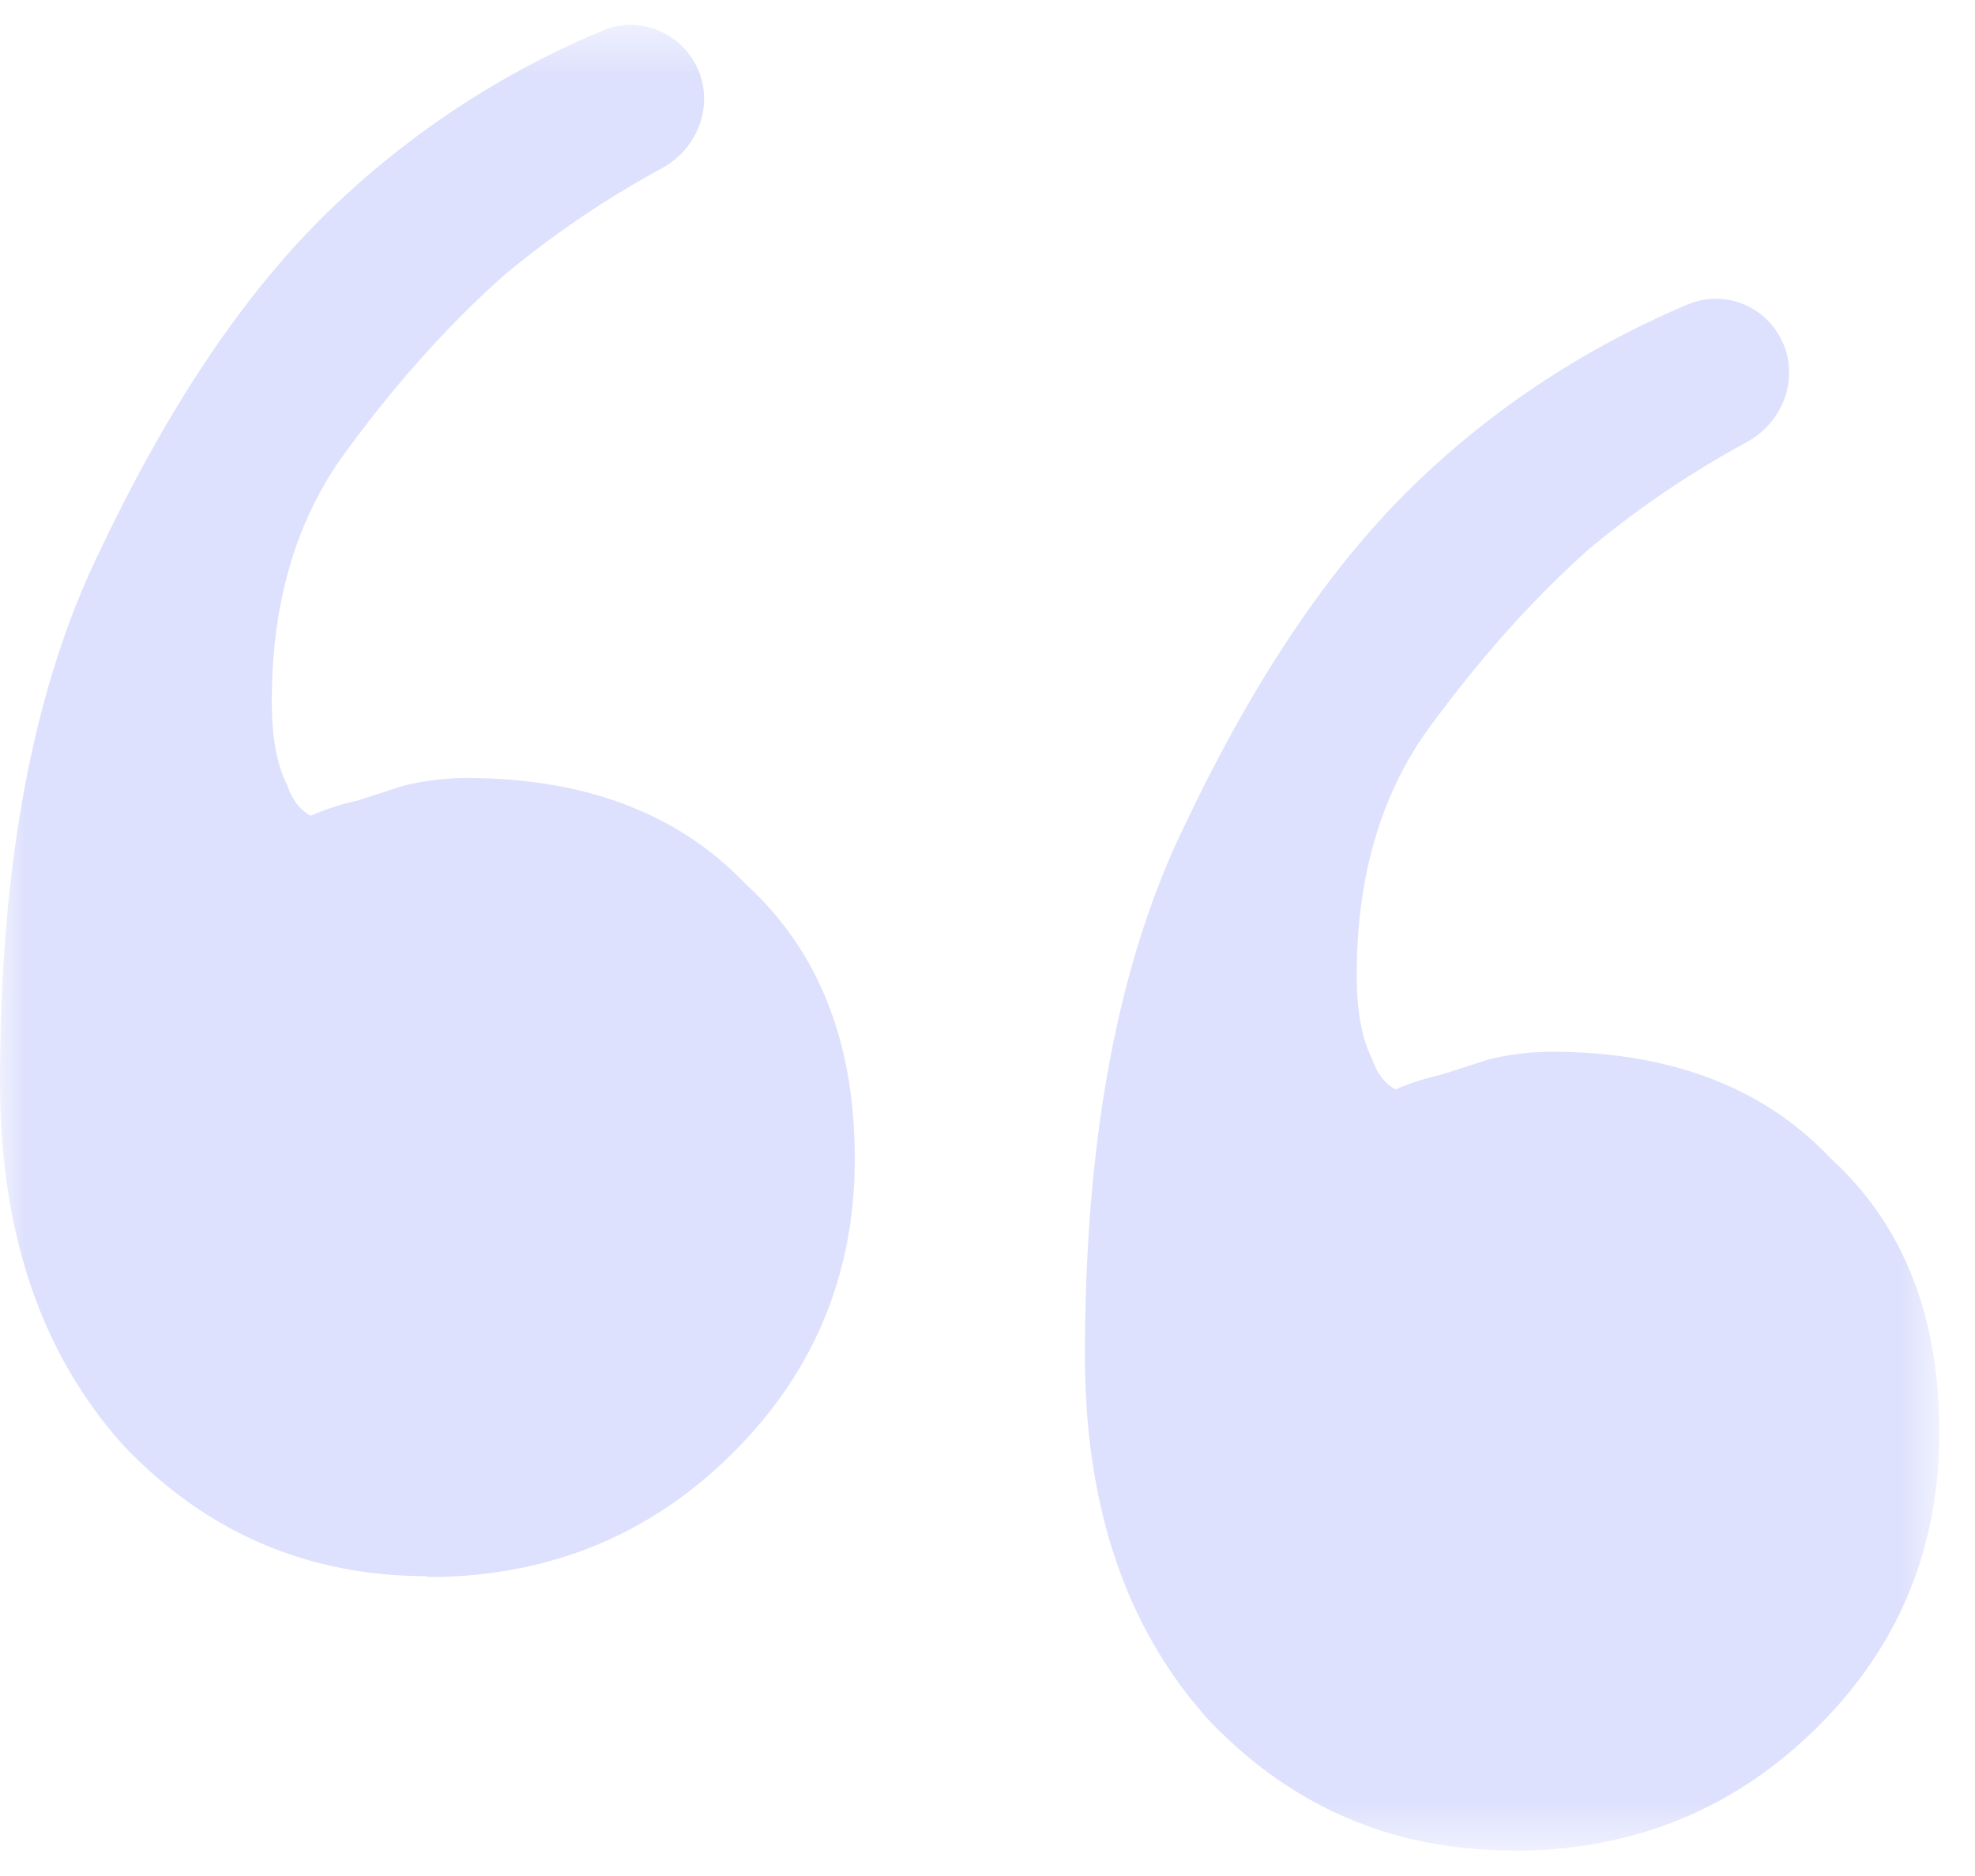 <svg xmlns="http://www.w3.org/2000/svg" width="40" height="38" fill="none"><mask id="a" width="40" height="38" x="0" y="0" maskUnits="userSpaceOnUse" style="mask-type:luminance"><path fill="#fff" d="M39.295.498H0v36.984h39.295V.498Z"/></mask><g fill="#DEE1FD" mask="url(#a)"><path d="M8.66 31.927c-2.412 0-4.458-.871-6.137-2.624C.844 27.452 0 24.989 0 21.906c0-4.421.679-8.016 2.046-10.794 1.367-2.876 2.88-5.14 4.56-6.785A17.806 17.806 0 0 1 12.22.615c.66-.279 1.422-.018 1.807.584.486.764.183 1.77-.624 2.211a19.581 19.581 0 0 0-3.184 2.157C9.066 6.592 7.964 7.823 6.918 9.27c-.945 1.34-1.413 2.984-1.413 4.934 0 .72.1 1.285.312 1.699.1.305.266.512.477.62a4.96 4.96 0 0 1 .945-.306l.945-.305a5.467 5.467 0 0 1 1.257-.153c2.413 0 4.303.719 5.67 2.157 1.467 1.34 2.201 3.19 2.201 5.554 0 2.364-.844 4.368-2.523 6.013-1.678 1.645-3.724 2.462-6.137 2.462M30.634 37.481c-2.413 0-4.459-.871-6.138-2.624-1.678-1.851-2.523-4.314-2.523-7.397 0-4.421.68-8.016 2.046-10.794 1.367-2.876 2.881-5.14 4.56-6.785 1.606-1.573 3.477-2.813 5.615-3.72a1.473 1.473 0 0 1 1.807.583c.487.764.184 1.77-.623 2.211a19.58 19.58 0 0 0-3.184 2.157c-1.156 1.025-2.257 2.265-3.303 3.703-.945 1.34-1.413 2.984-1.413 4.934 0 .72.101 1.285.312 1.699.101.305.266.512.477.62.211-.099.523-.207.945-.306l.945-.305a5.523 5.523 0 0 1 1.257-.153c2.413 0 4.303.719 5.66 2.157 1.469 1.34 2.203 3.19 2.203 5.554 0 2.364-.835 4.368-2.514 6.013-1.68 1.645-3.725 2.462-6.138 2.462"/></g></svg>